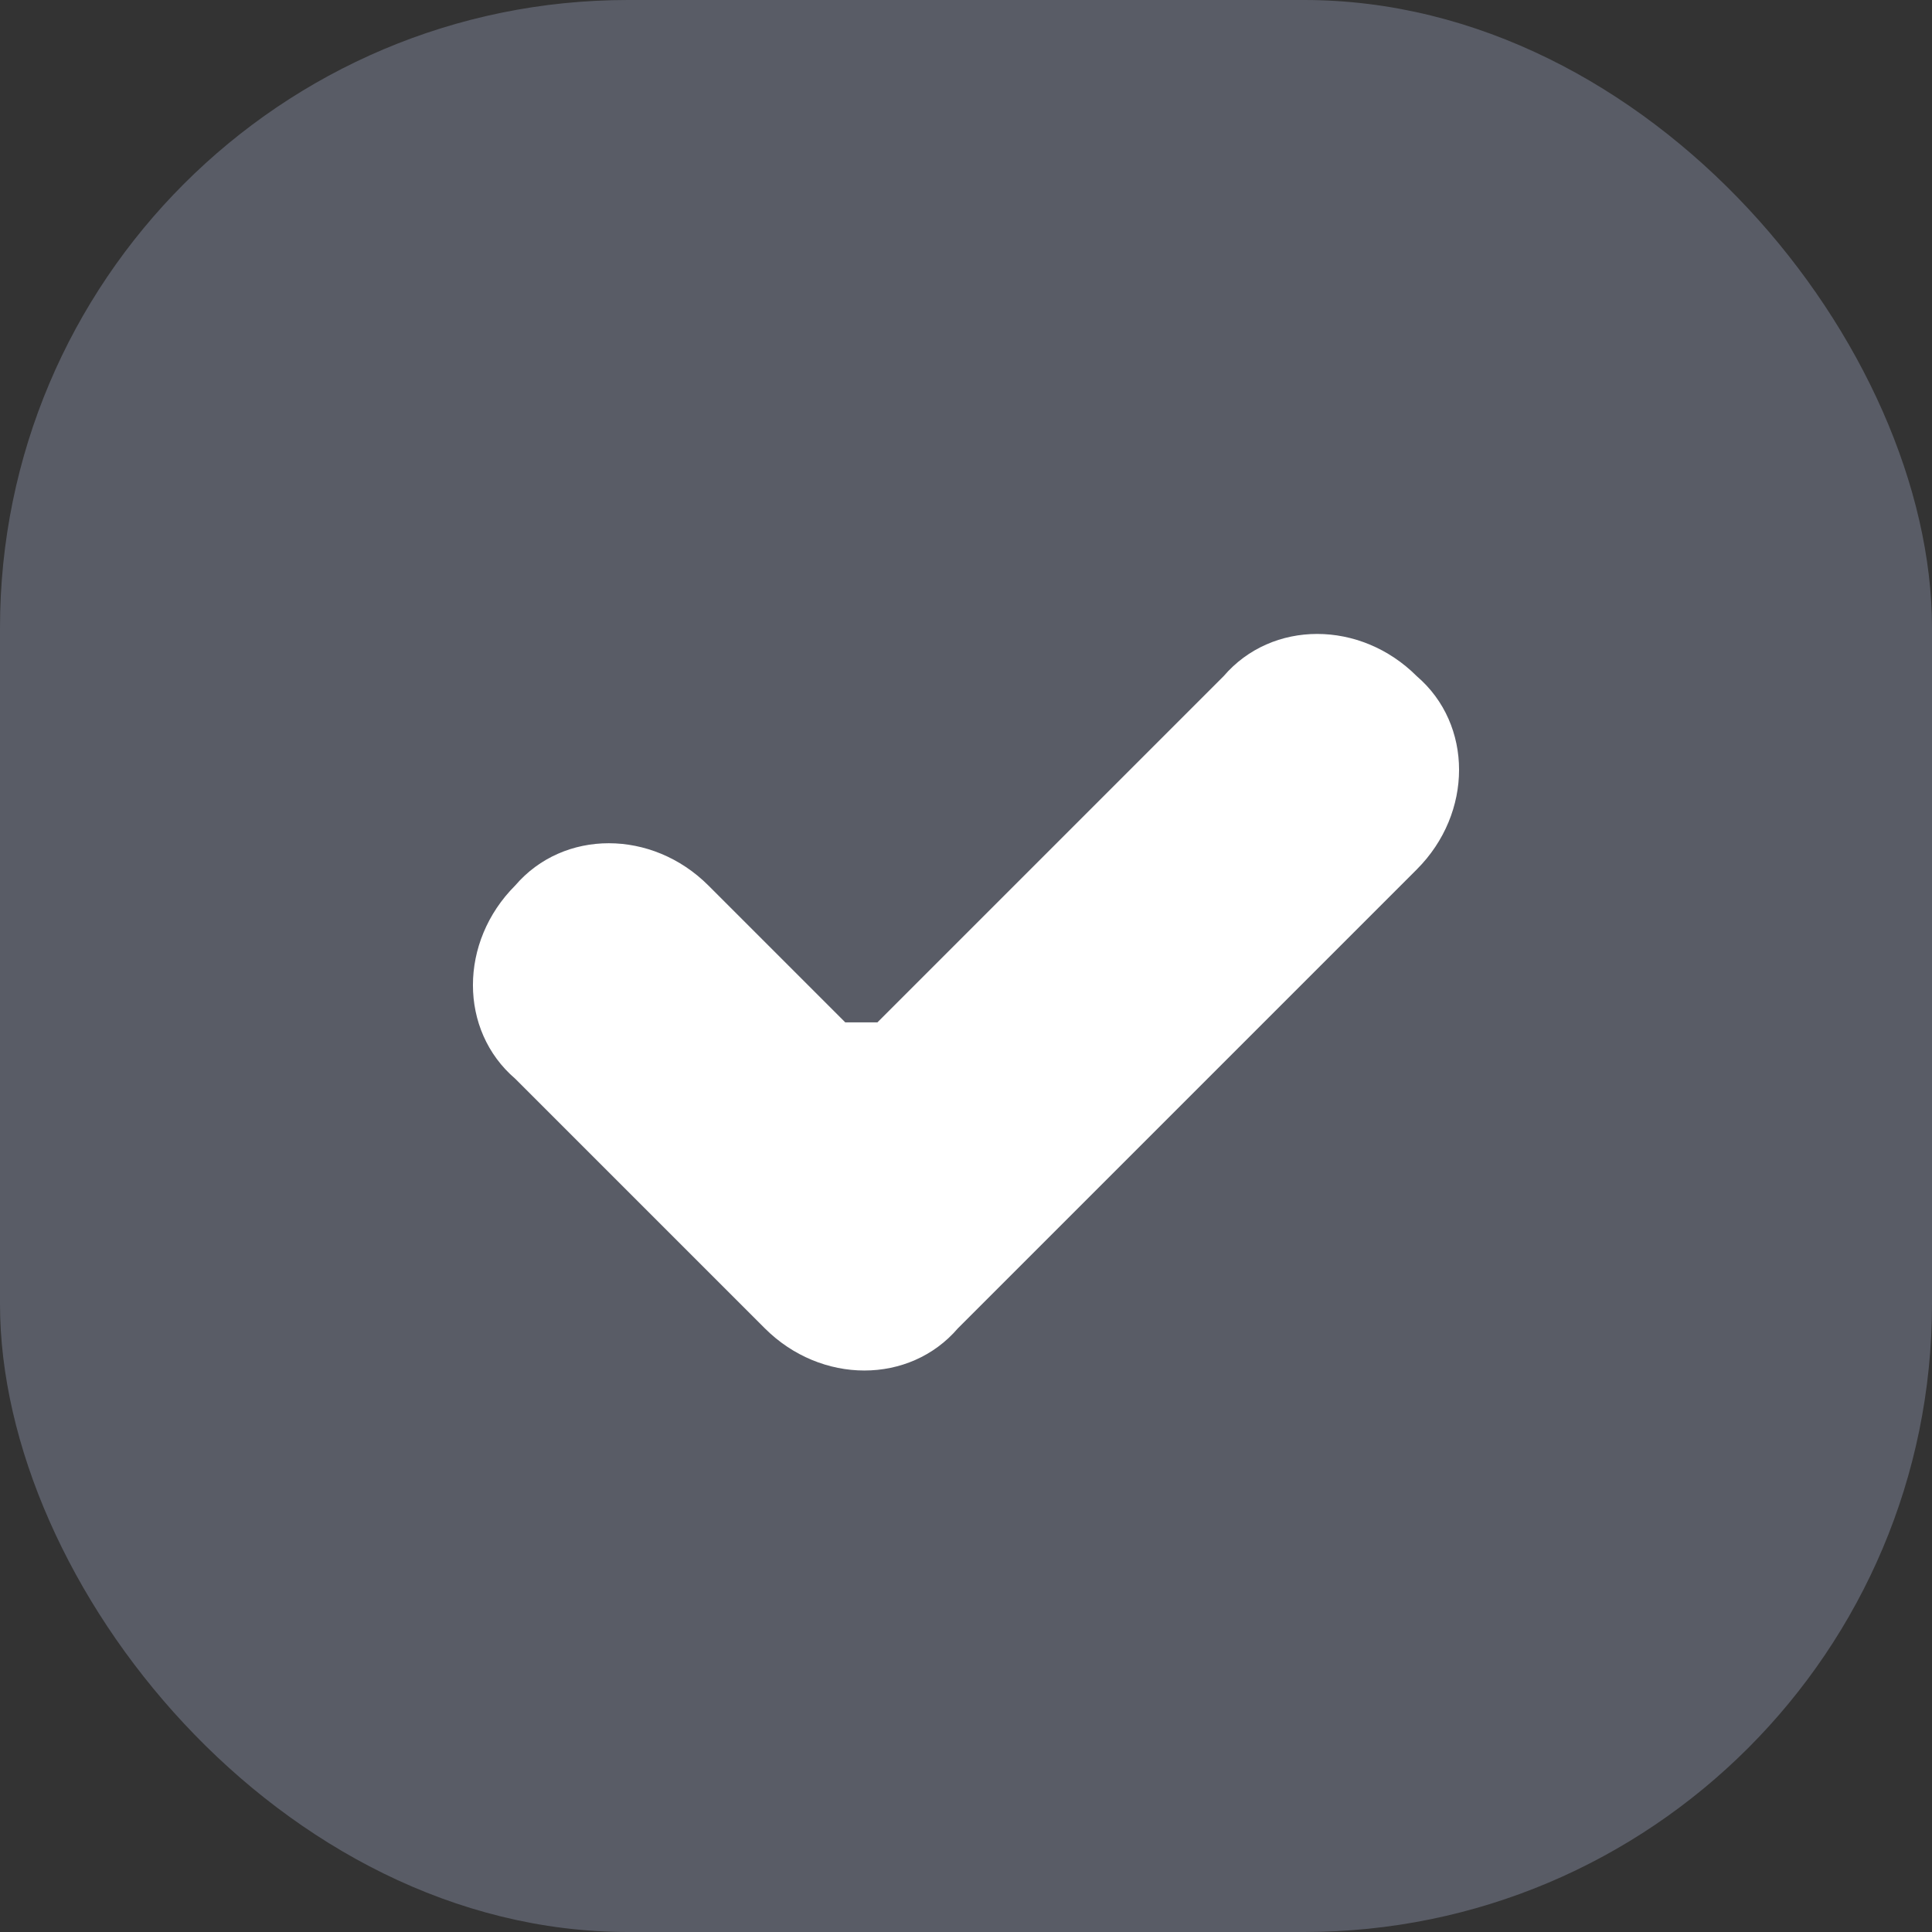 <?xml version="1.0" encoding="UTF-8"?>
<svg id="_레이어_1" data-name="레이어_1" xmlns="http://www.w3.org/2000/svg" width="24" height="24" version="1.1" viewBox="0 0 24 24">
  <rect x="0" y="0" width="24" height="24" fill="#333333" stroke="none"/>
  <!-- Generator: Adobe Illustrator 29.3.1, SVG Export Plug-In . SVG Version: 2.1.0 Build 151)  -->
  <defs>
    <style>
      .st0 {
        fill: #fff;
      }

      .st1 {
        fill: #595c66;
      }
    </style>
  </defs>
  <rect class="st1" width="24" height="24" rx="7.8" ry="7.8"/>
  <path class="st0" d="M15.2,8.4l-4.3,4.3c0,0-.3,0-.4,0l-1.7-1.7c-.7-.7-1.8-.7-2.4,0h0c-.7.7-.7,1.8,0,2.4l3.1,3.1c.7.7,1.8.7,2.4,0l1.2-1.2,4.5-4.5c.7-.7.7-1.8,0-2.4h0c-.7-.7-1.8-.7-2.4,0Z"/>
</svg>